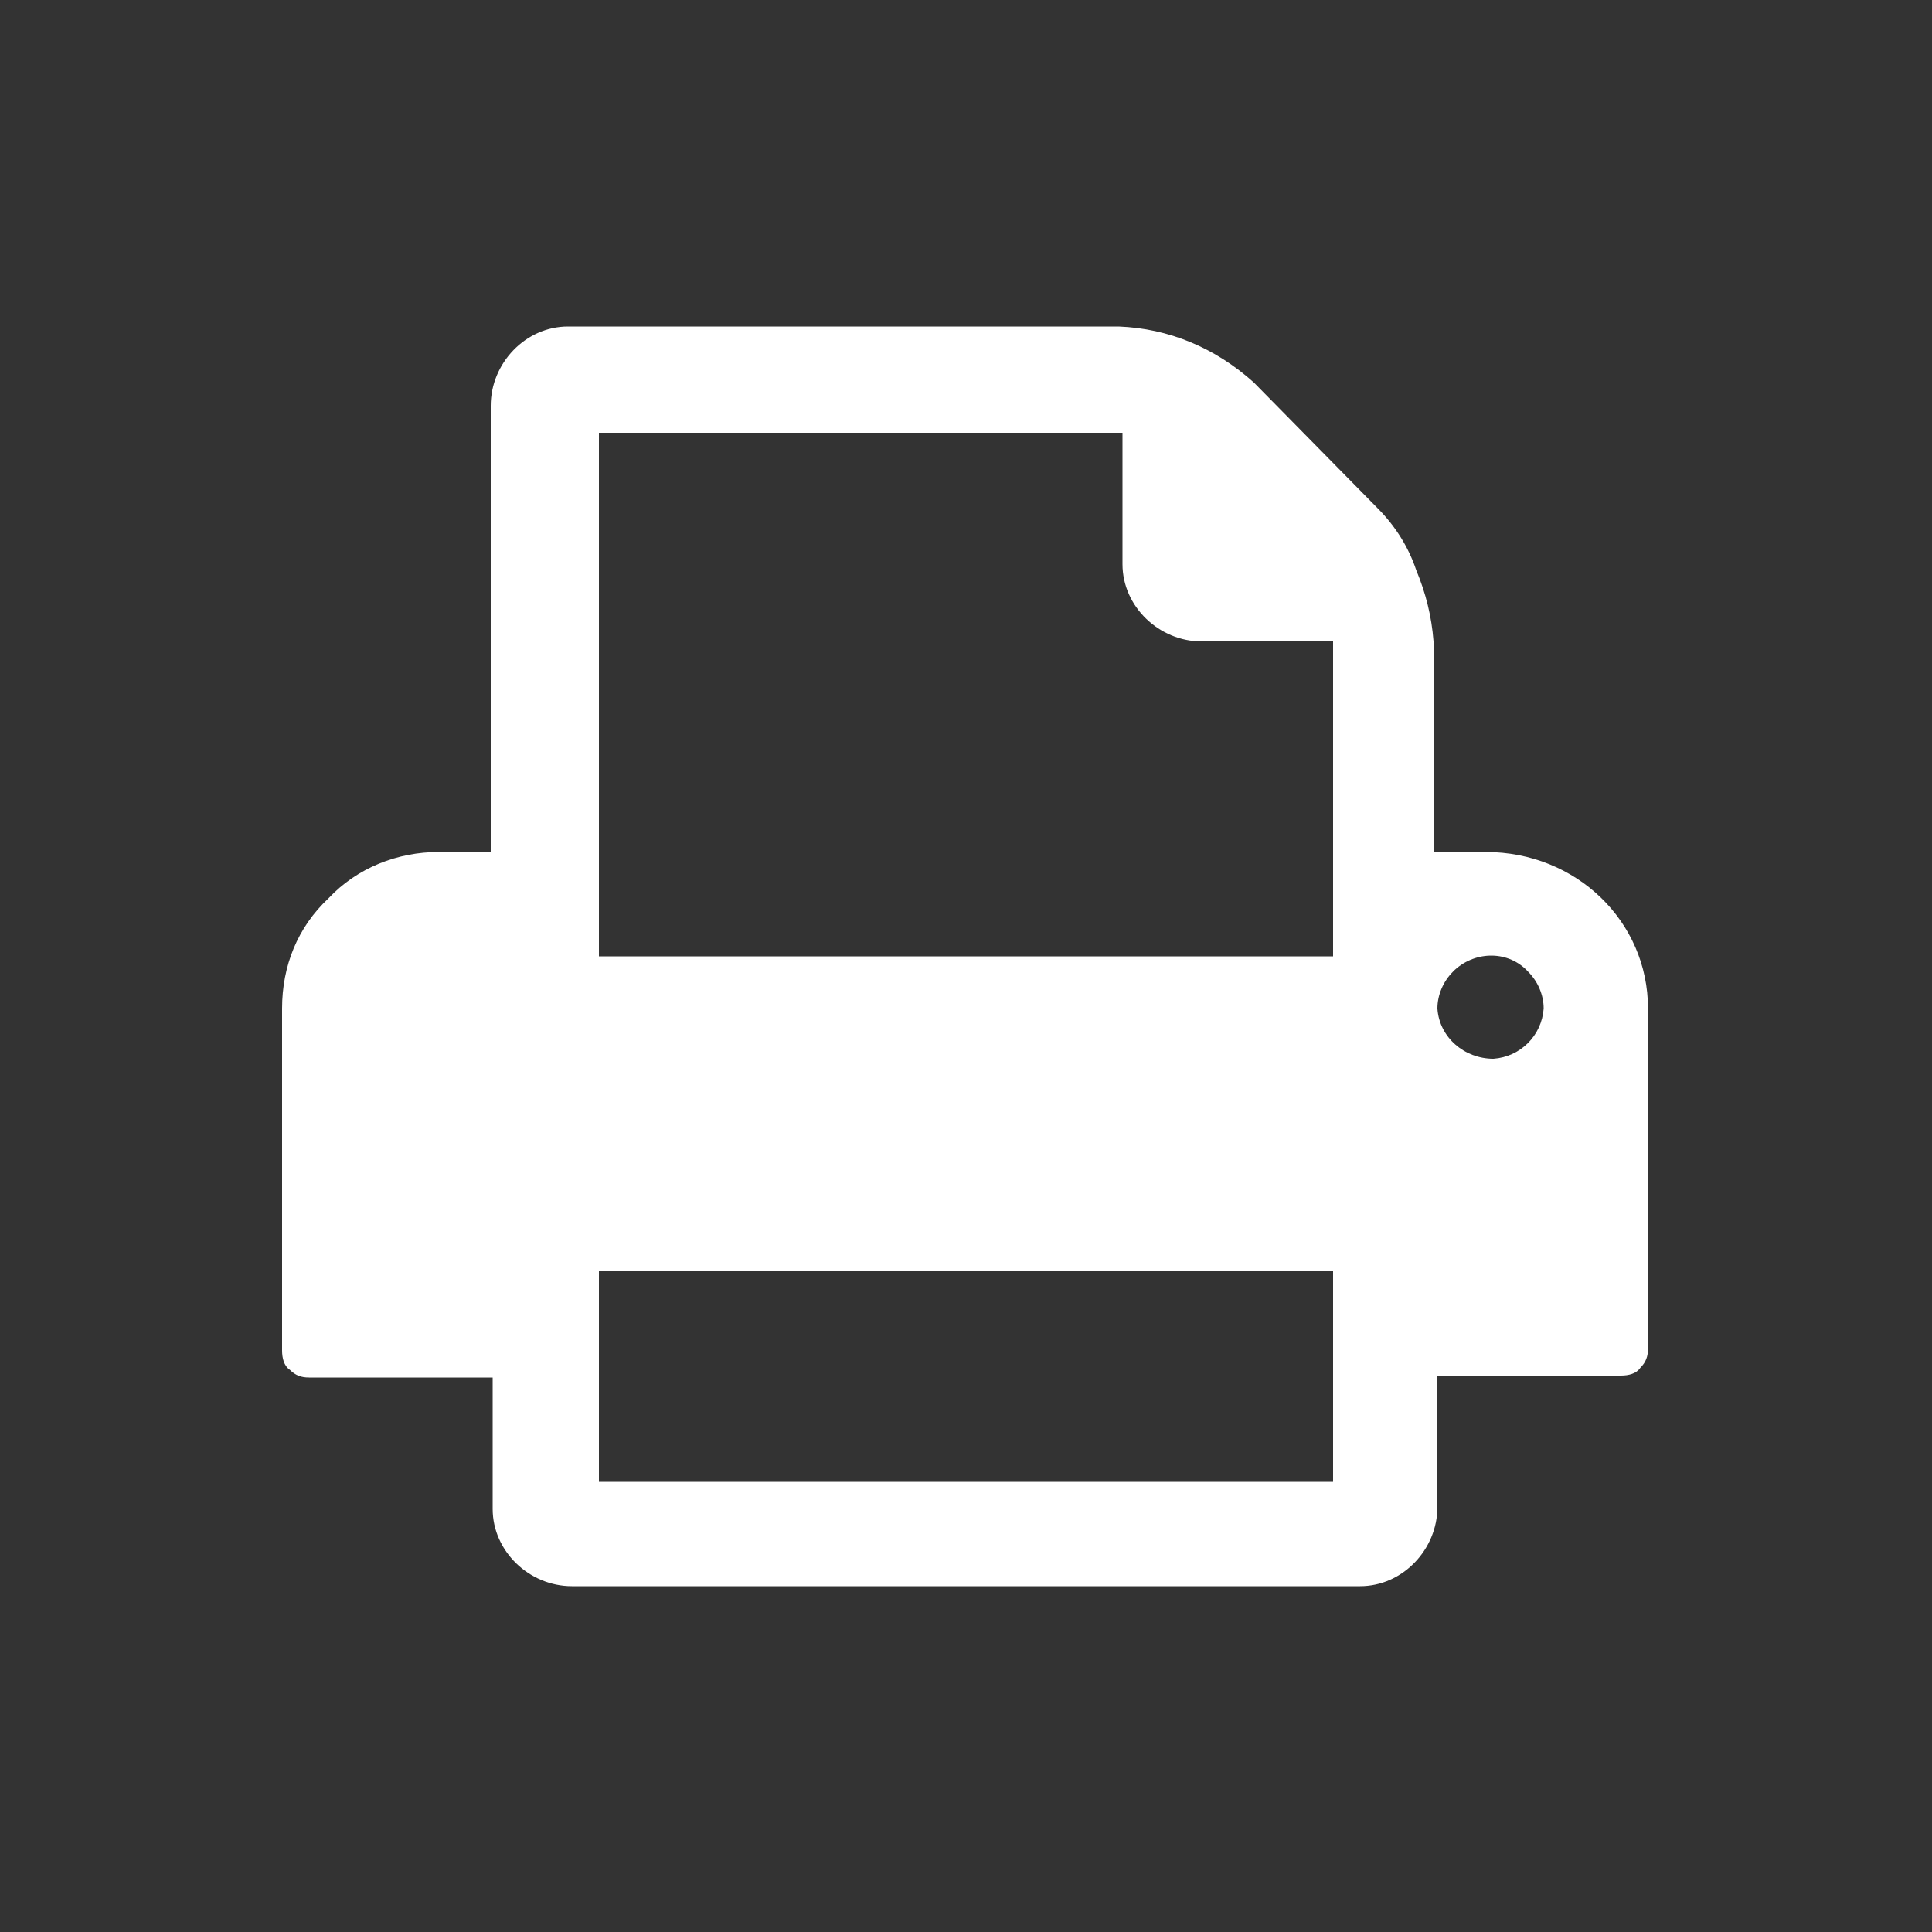 <?xml version="1.0" encoding="utf-8"?>
<!-- Generator: Adobe Illustrator 23.0.1, SVG Export Plug-In . SVG Version: 6.00 Build 0)  -->
<svg version="1.1" id="Layer_6" xmlns="http://www.w3.org/2000/svg" xmlns:xlink="http://www.w3.org/1999/xlink" x="0px" y="0px"
	 viewBox="0 0 100 100" style="enable-background:new 0 0 100 100;" xml:space="preserve">
<rect x="0" y="0" width="100" height="100" fill="#333333" stroke="none"/>
<style type="text/css">
	.st0{fill:#FFFFFF;}
</style>
<title>Artboard 1</title>
<path class="st0" d="M31,76.7h38V65.8H31V76.7z M31,49.5h38V33.2h-6.8c-2.2,0-4.1-1.8-4.1-4c0,0,0,0,0,0v-6.8H31V49.5z M79.9,52.2
	c0-0.7-0.3-1.4-0.8-1.9c-1-1.1-2.7-1.1-3.8-0.1c0,0,0,0-0.1,0.1c-0.5,0.5-0.8,1.2-0.8,1.9c0.1,1.5,1.4,2.6,2.9,2.6
	C78.7,54.7,79.8,53.6,79.9,52.2z M85.3,52.2v17.6c0,0.4-0.1,0.7-0.4,1c-0.2,0.3-0.6,0.4-1,0.4h-9.5V78c0,2.2-1.8,4.1-4,4.1
	c0,0,0,0-0.1,0H29.6c-2.2,0-4.1-1.8-4.1-4c0,0,0,0,0,0v-6.8h-9.5c-0.4,0-0.7-0.1-1-0.4c-0.3-0.2-0.4-0.6-0.4-1V52.2
	c0-2.2,0.8-4.2,2.4-5.7c1.5-1.6,3.6-2.4,5.7-2.4h2.7V21c0-2.2,1.8-4.1,4-4.1c0,0,0,0,0,0h28.5c2.6,0.1,5,1.1,7,2.9l6.4,6.5
	c0.9,0.9,1.6,2,2,3.2c0.5,1.2,0.8,2.4,0.9,3.7v10.9h2.7C81.6,44.1,85.3,47.7,85.3,52.2z"/>
</svg>
